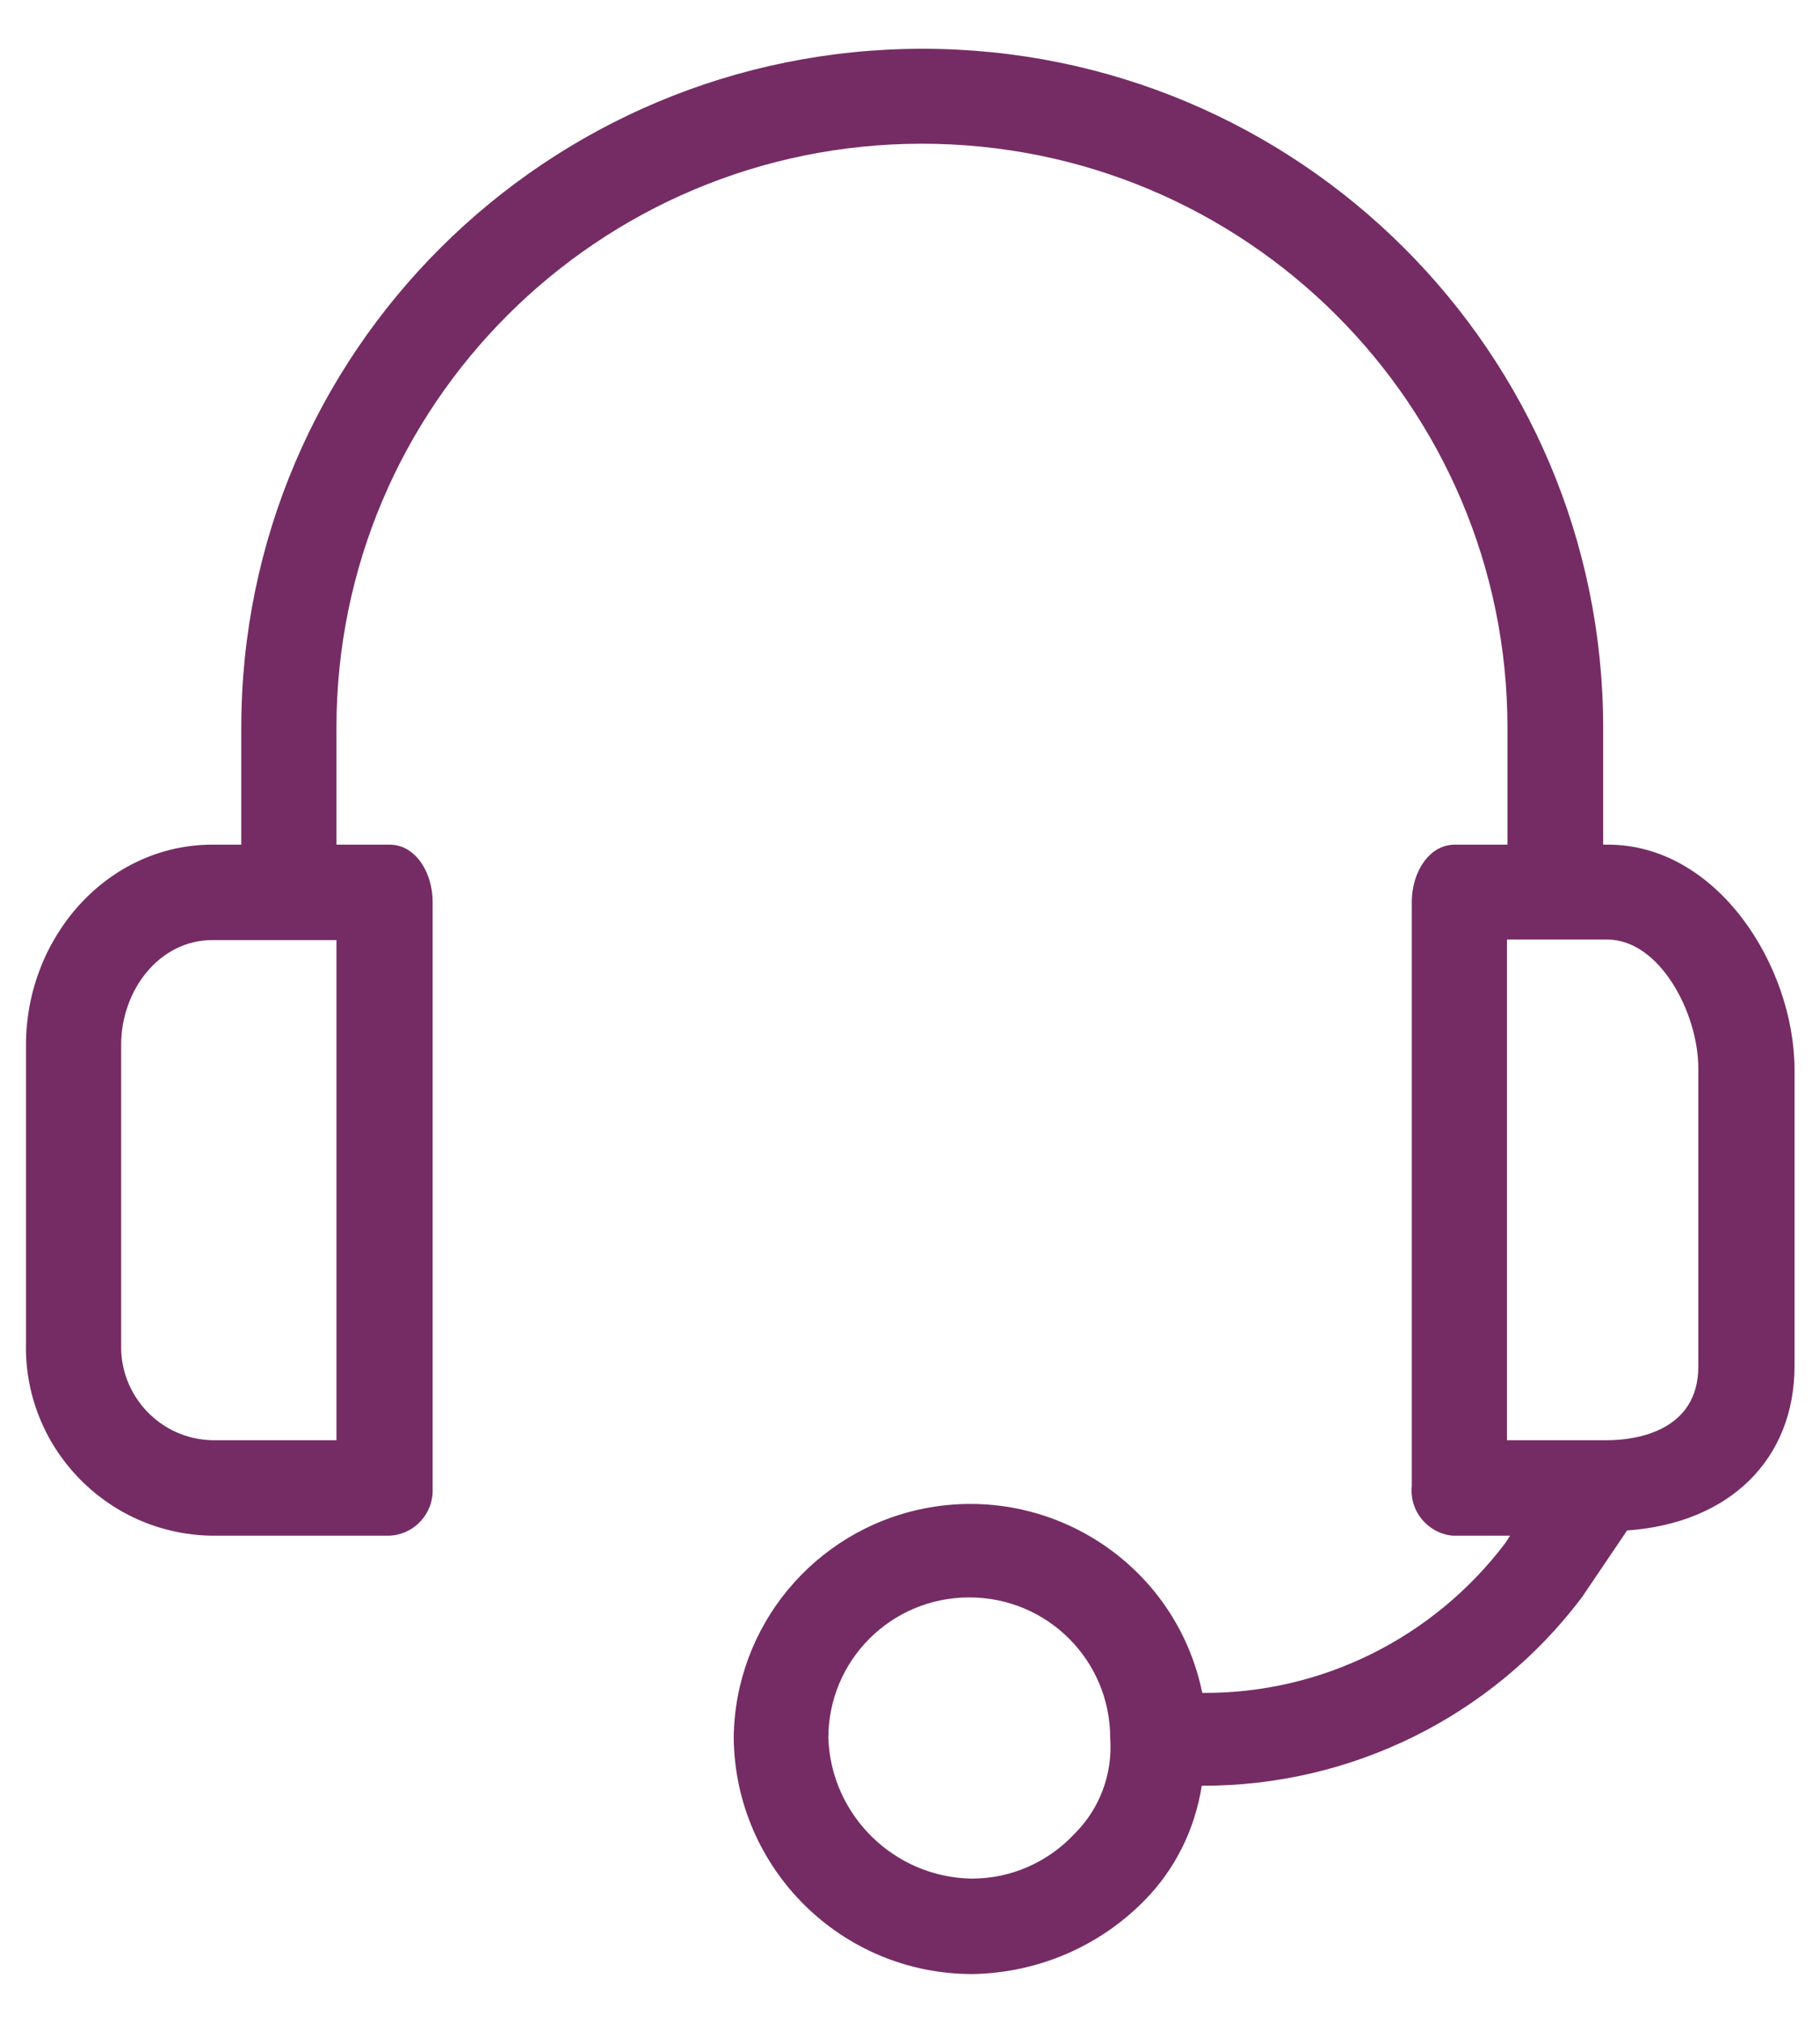 <svg xmlns="http://www.w3.org/2000/svg" fill="none" viewBox="0 0 72 80" height="80" width="72">
<path fill="#752C64" d="M63.607 33.404H63.422V28.787C63.422 13.952 51.367 1.929 36.494 1.929C21.62 1.929 9.545 13.932 9.545 28.787V33.404H8.414C4.238 33.404 1.028 37.076 1.028 41.323V53.101C0.926 57.204 4.176 60.631 8.311 60.733C8.352 60.733 8.373 60.733 8.414 60.733H15.408C16.395 60.693 17.157 59.851 17.115 58.866C17.115 58.825 17.115 58.805 17.115 58.764V35.66C17.115 34.532 16.457 33.404 15.408 33.404H13.31V28.787C13.31 16.025 23.678 5.684 36.473 5.684C49.269 5.684 59.636 16.025 59.636 28.787V33.404H57.559C56.51 33.404 55.851 34.532 55.851 35.66V58.764C55.748 59.749 56.468 60.631 57.456 60.733C57.497 60.733 57.518 60.733 57.559 60.733H59.739L59.554 61.021C56.715 64.776 52.272 66.992 47.561 66.951C46.532 61.903 41.595 58.641 36.514 59.667C32.194 60.549 29.067 64.324 29.026 68.736C29.088 73.906 33.285 78.071 38.468 78.071C41.04 78.03 43.488 76.984 45.278 75.158C46.491 73.927 47.273 72.347 47.541 70.623C53.444 70.644 59.019 67.894 62.578 63.175L64.368 60.528C68.441 60.241 70.992 57.697 70.992 54.024V42.267C70.971 38.205 67.947 33.404 63.607 33.404ZM13.31 56.958H8.393C6.356 56.917 4.752 55.214 4.793 53.203C4.793 53.162 4.793 53.142 4.793 53.101V41.323C4.793 39.148 6.315 37.179 8.393 37.179H13.31V56.958ZM42.521 72.511C41.472 73.639 40.011 74.296 38.448 74.296C35.383 74.255 32.873 71.793 32.77 68.736C32.77 65.658 35.259 63.175 38.345 63.175C41.431 63.175 43.92 65.658 43.92 68.736C44.023 70.151 43.508 71.526 42.521 72.511ZM67.186 54.045C67.186 56.589 64.738 56.958 63.586 56.958H59.616V37.158H63.586C65.664 37.158 67.186 40.072 67.186 42.247V54.045Z"></path>
</svg>
